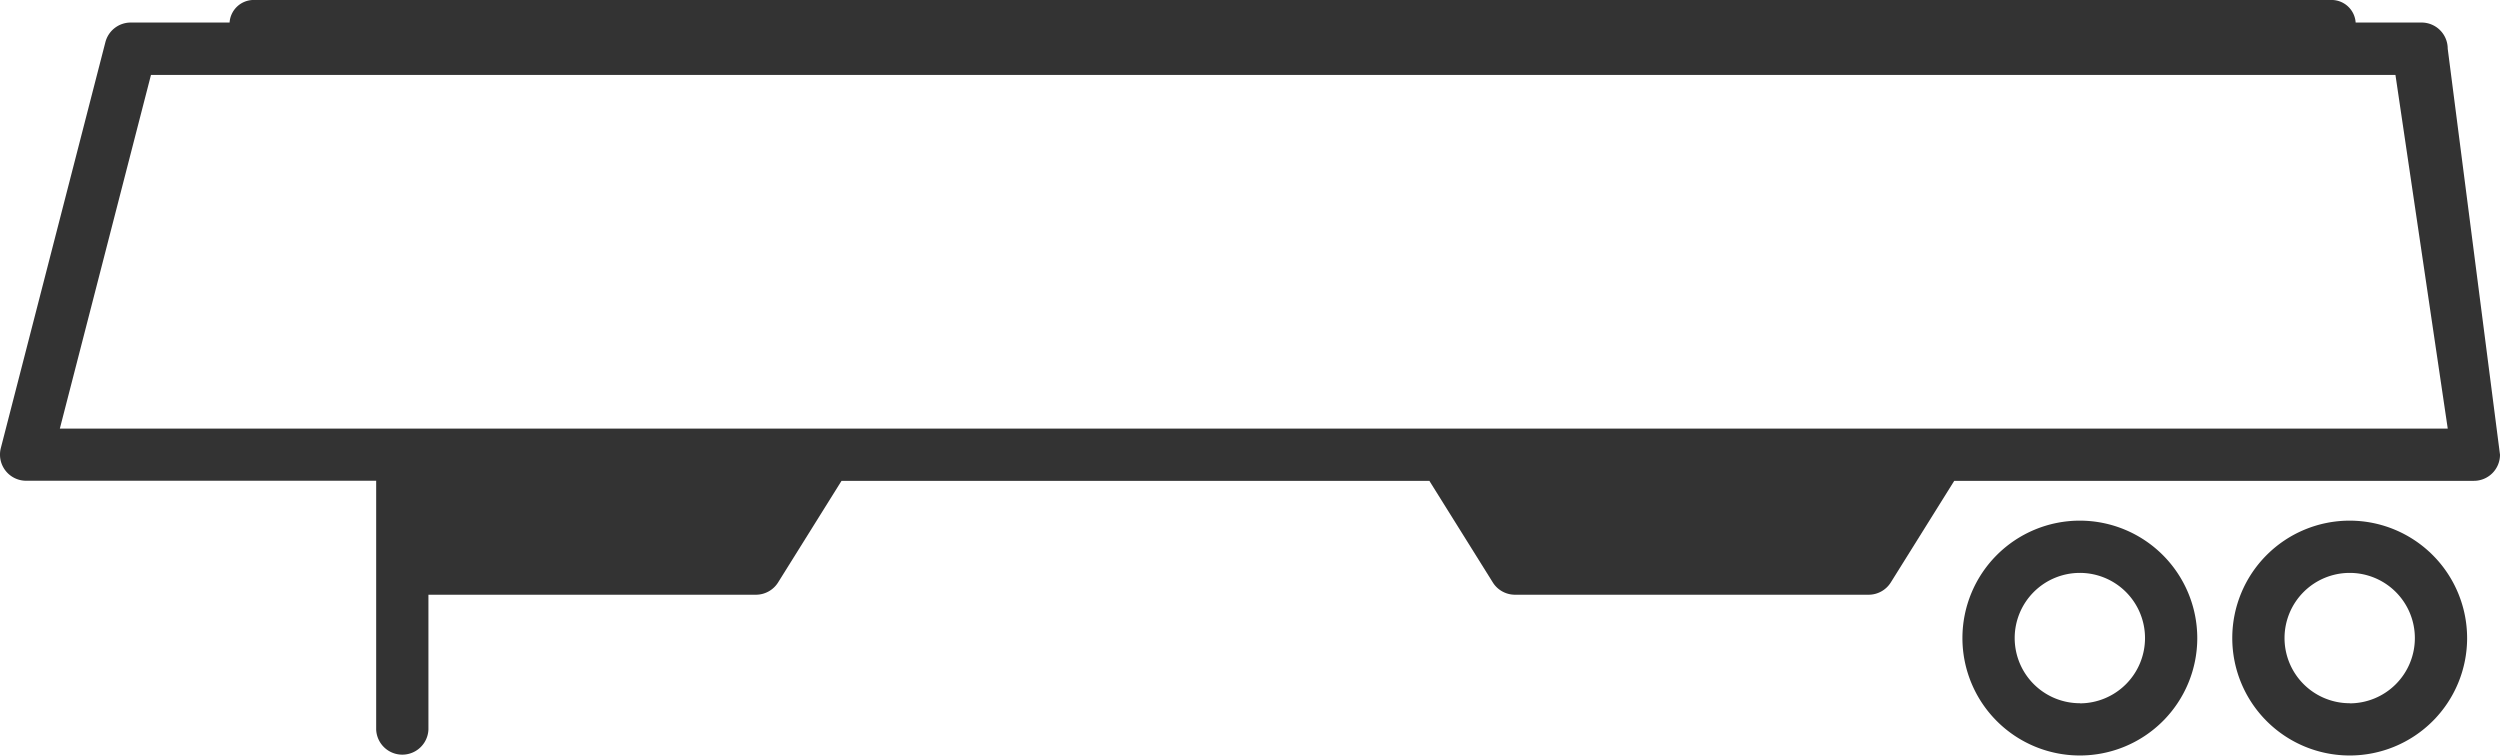 <?xml version="1.0" encoding="UTF-8"?> <svg xmlns="http://www.w3.org/2000/svg" width="82.715" height="25" viewBox="0 0 82.715 25"><g id="Group_481" data-name="Group 481" transform="translate(-2.161 -40.074)"><path id="Path_489" data-name="Path 489" d="M84.011,55.983a.864.864,0,0,0,.865-.865l-1.73-13.433a.864.864,0,0,0-.865-.865H80.1a.8.8,0,0,0-.794-.747H10.551a.8.8,0,0,0-.794.747H6.485a.865.865,0,0,0-.837.649L2.188,54.9a.865.865,0,0,0,.837,1.08H14.607v8.227a.865.865,0,0,0,1.729,0V59.751H27.171a.865.865,0,0,0,.733-.405l2.1-3.363H49.453l2.1,3.363a.865.865,0,0,0,.733.405h11.7a.865.865,0,0,0,.733-.405l2.1-3.363ZM4.141,54.254l3.015-11.7H81.417l1.73,11.7Z" fill="#333"></path><path id="Path_490" data-name="Path 490" d="M81.152,60a3.885,3.885,0,1,0,3.884,3.885A3.89,3.89,0,0,0,81.152,60Zm0,6.041a2.156,2.156,0,1,1,2.155-2.156A2.159,2.159,0,0,1,81.152,66.045Z" transform="translate(-10.176 -2.7)" fill="#333"></path><path id="Path_491" data-name="Path 491" d="M91.478,60a3.885,3.885,0,1,0,3.885,3.885A3.889,3.889,0,0,0,91.478,60Zm0,6.041a2.156,2.156,0,1,1,2.156-2.156A2.158,2.158,0,0,1,91.478,66.045Z" transform="translate(-11.575 -2.7)" fill="#333"></path></g></svg> 